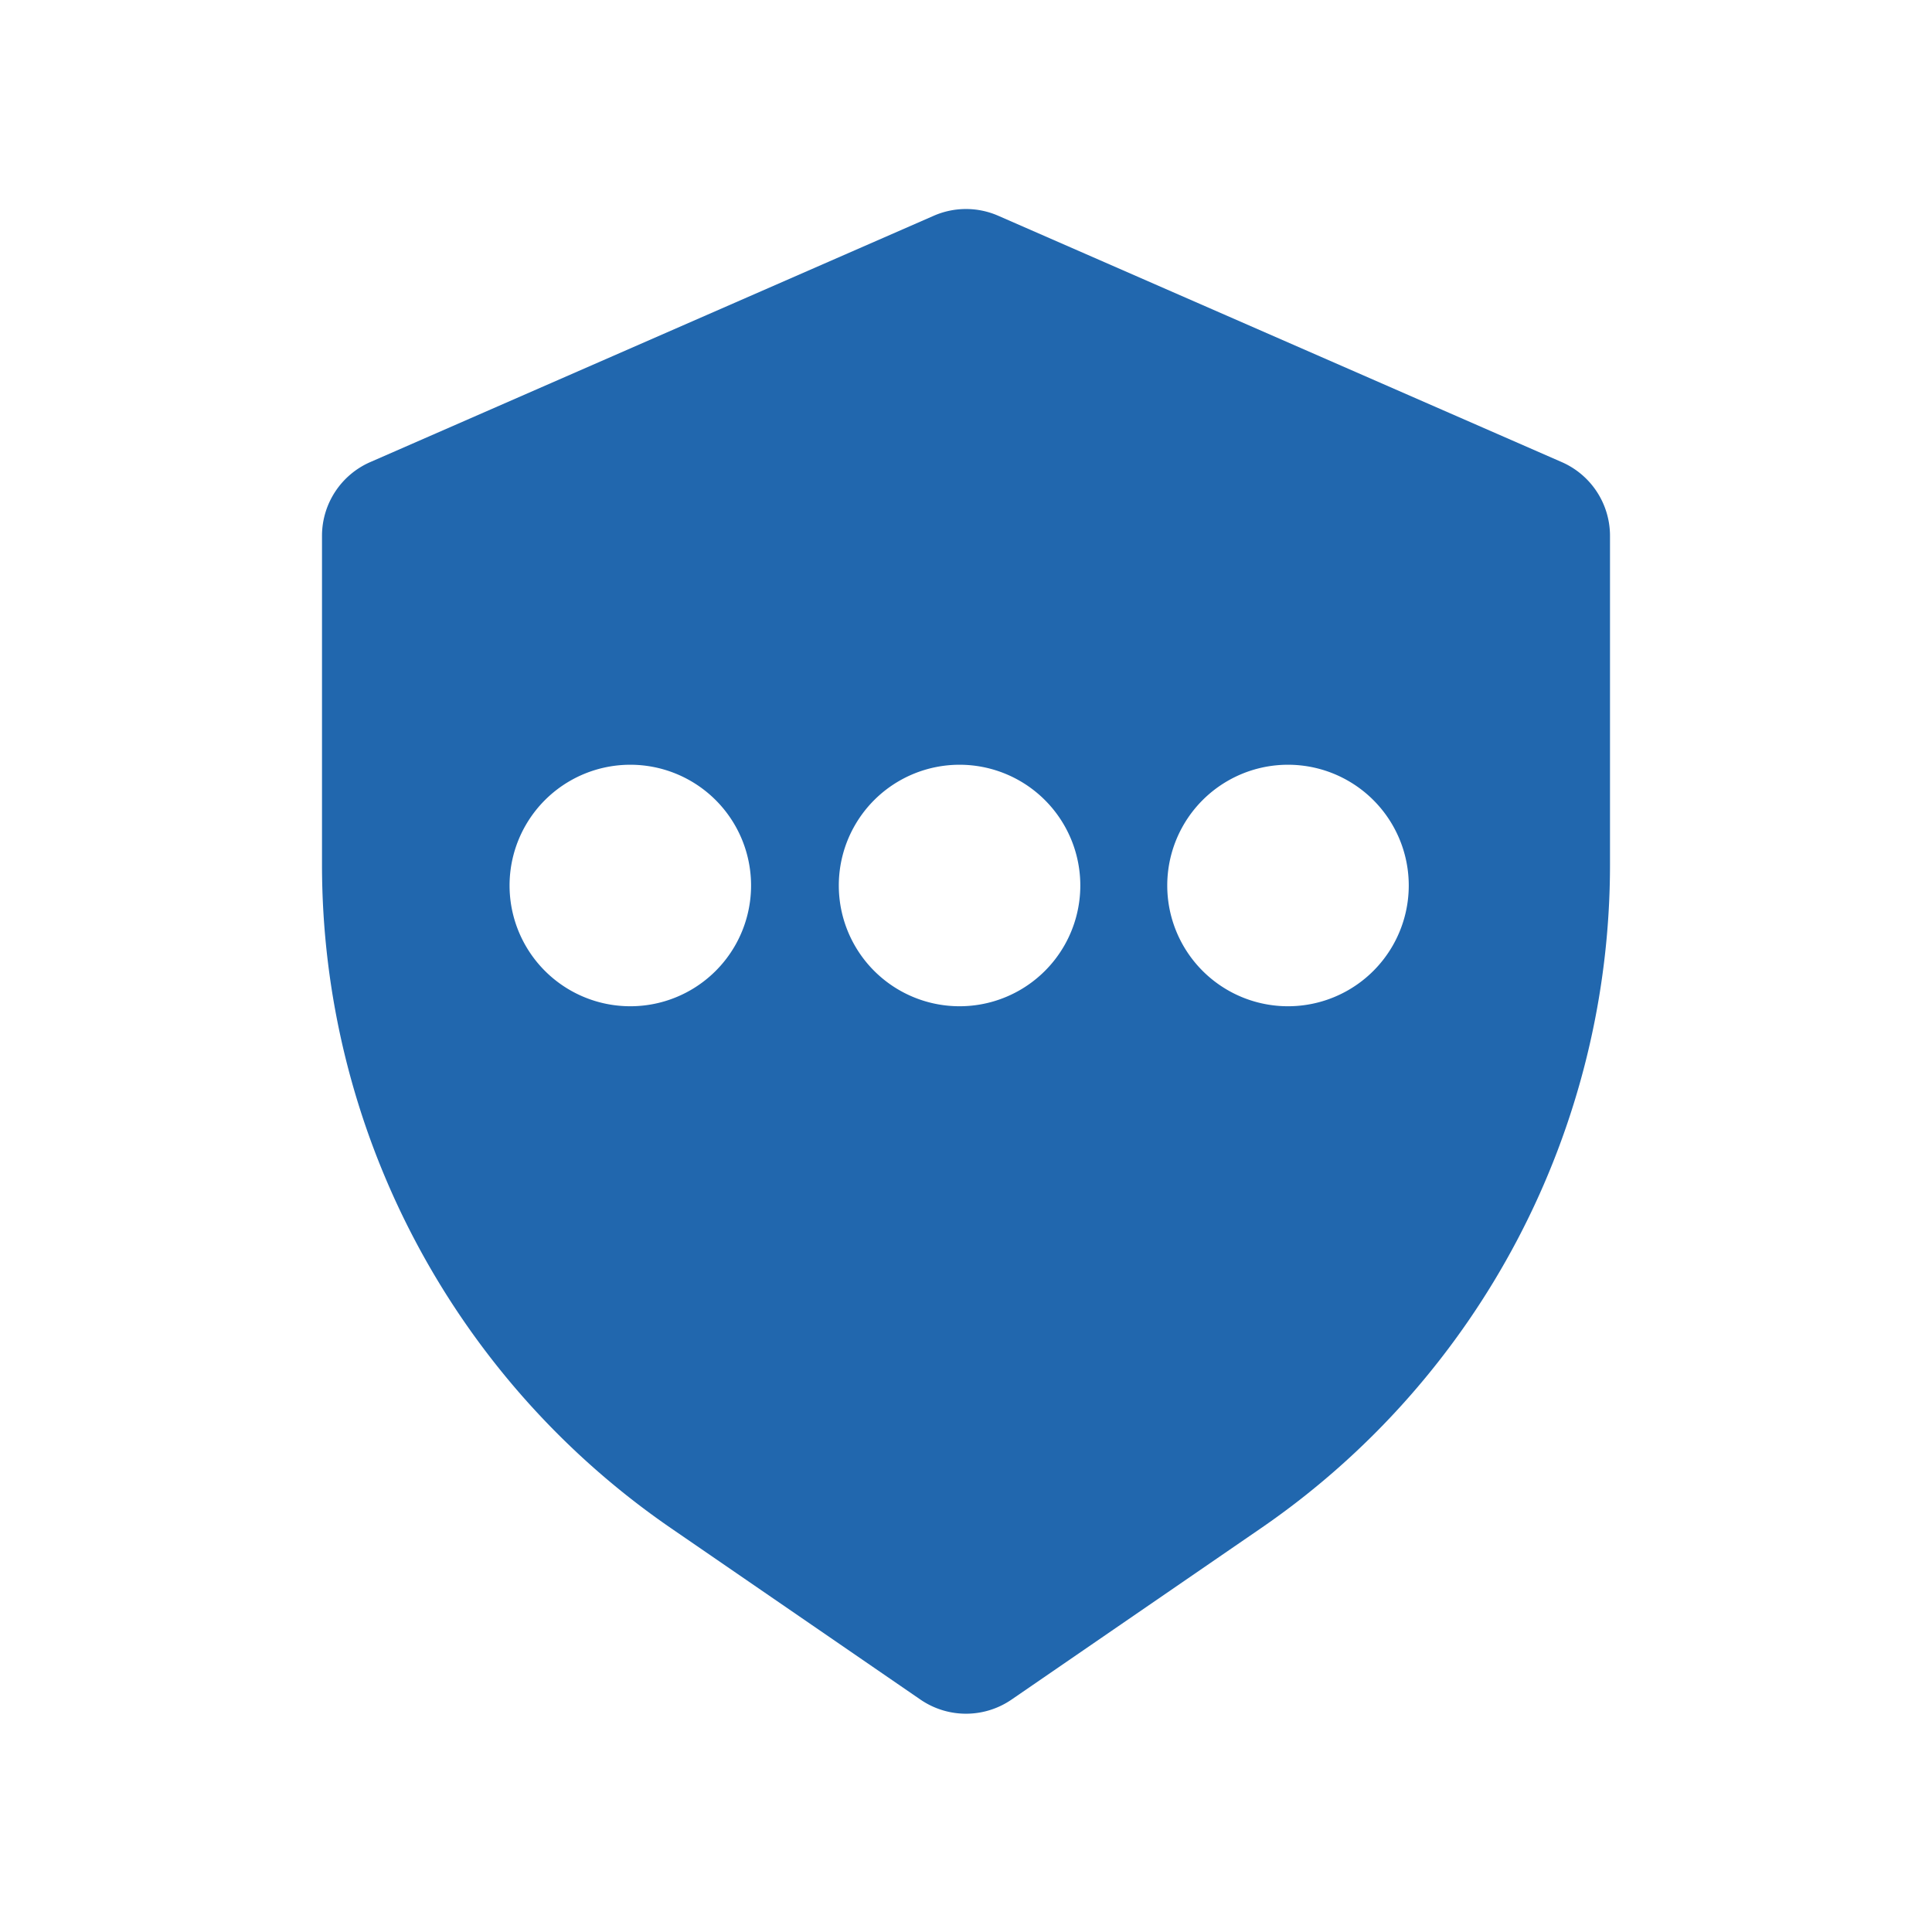 <svg xmlns="http://www.w3.org/2000/svg" width="24" height="24" fill="none"><path fill="#2167AE" d="m12.4 2.68 7 3.06a1 1 0 0 1 .6.91v4.09a10 10 0 0 1-4.33 8.24l-3.1 2.13a1 1 0 0 1-1.14 0l-3.1-2.13A10 10 0 0 1 4 10.74V6.65a1 1 0 0 1 .6-.91l7-3.06a1 1 0 0 1 .8 0M7.83 12.5a1.5 1.5 0 1 0 0-3 1.5 1.5 0 0 0 0 3m4.09 0a1.5 1.5 0 1 0 0-3 1.5 1.5 0 0 0 0 3M17.5 11a1.5 1.5 0 1 0-3 0 1.5 1.5 0 0 0 3 0"/></svg>